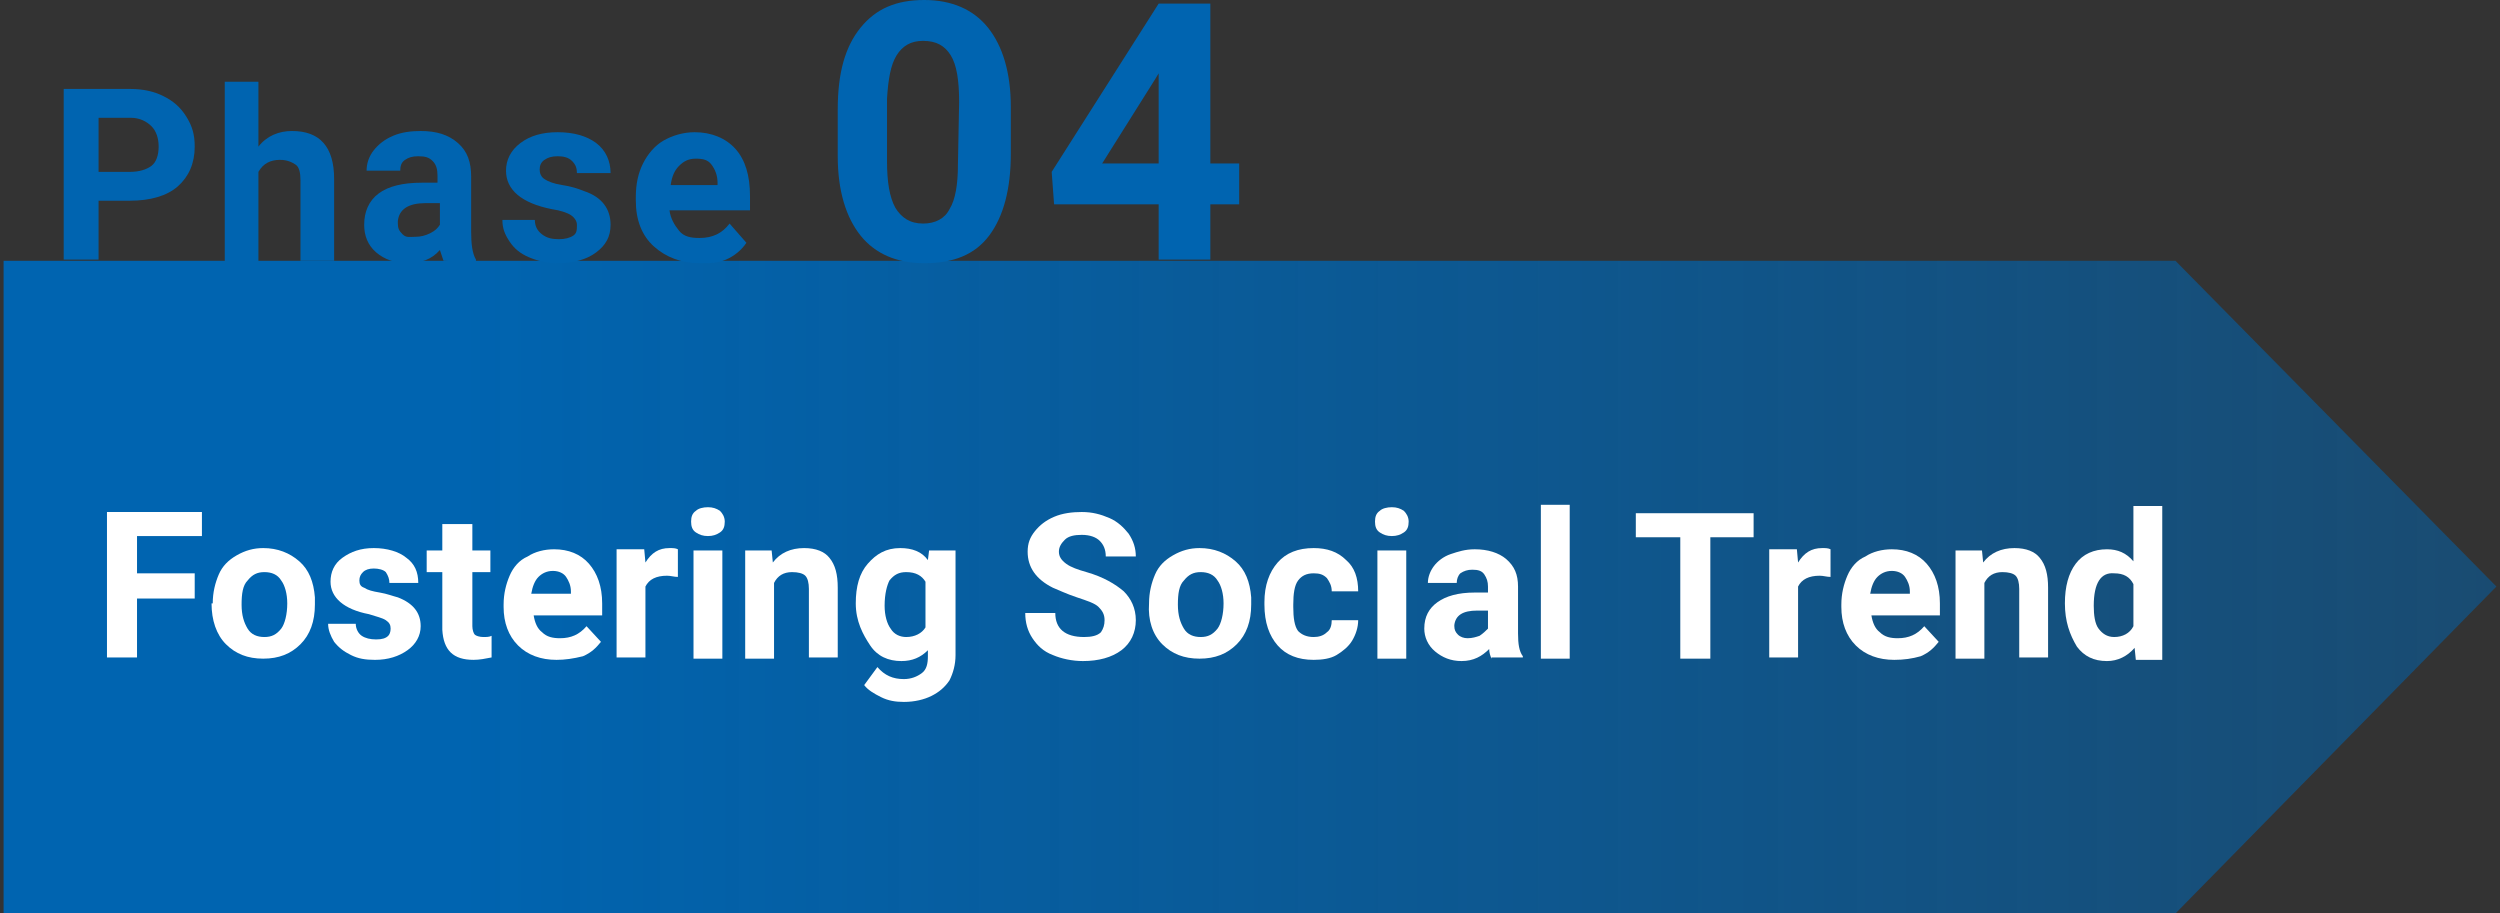 <?xml version="1.0" encoding="utf-8"?>
<!-- Generator: Adobe Illustrator 27.9.6, SVG Export Plug-In . SVG Version: 9.03 Build 54986)  -->
<svg version="1.1" id="レイヤー_1" xmlns="http://www.w3.org/2000/svg" xmlns:xlink="http://www.w3.org/1999/xlink" x="0px"
	 y="0px" viewBox="0 0 208 76" style="enable-background:new 0 0 208 76;" xml:space="preserve">
<rect x="0" y="0" width="208" height="76" fill="#333333" stroke="none"/>
<style type="text/css">
	.st0{fill:url(#SVGID_1_);}
	.st1{fill:#FFFFFF;}
	.st2{fill:#0064B0;}
	.st3{fill:none;}
</style>
<g>
	<g>
		<g>
			
				<linearGradient id="SVGID_1_" gradientUnits="userSpaceOnUse" x1="0.3" y1="141.75" x2="207.7" y2="141.75" gradientTransform="matrix(1 0 0 -1 0 190.6)">
				<stop  offset="0.183" style="stop-color:#0064B0"/>
				<stop  offset="1" style="stop-color:#0064B0;stop-opacity:0.5"/>
			</linearGradient>
			<polygon class="st0" points="0.3,76 181,76 207.7,48.8 181,21.7 0.3,21.7 			"/>
		</g>
	</g>
	<g>
		<path class="st1" d="M16.2,49.8h-4.8v4.9H8.9V42.6h7.9v2h-5.4v3.1h4.8V49.8z"/>
		<path class="st1" d="M17.7,50.2c0-0.9,0.2-1.7,0.5-2.4s0.8-1.2,1.5-1.6s1.4-0.6,2.2-0.6c1.2,0,2.2,0.4,3,1.1s1.2,1.7,1.3,3v0.6
			c0,1.4-0.4,2.5-1.2,3.3s-1.8,1.2-3.1,1.2s-2.3-0.4-3.1-1.2c-0.8-0.8-1.2-2-1.2-3.4l0,0H17.7z M20.1,50.3c0,0.9,0.2,1.5,0.5,2
			S21.4,53,22,53c0.6,0,1-0.2,1.4-0.7c0.3-0.4,0.5-1.2,0.5-2.1c0-0.8-0.2-1.5-0.5-1.9c-0.3-0.5-0.8-0.7-1.4-0.7
			c-0.6,0-1,0.2-1.4,0.7C20.2,48.7,20.1,49.4,20.1,50.3z"/>
		<path class="st1" d="M32.5,52.3c0-0.3-0.1-0.5-0.4-0.7c-0.3-0.2-0.8-0.3-1.4-0.5c-2.1-0.4-3.2-1.4-3.2-2.7c0-0.8,0.3-1.5,1-2
			s1.5-0.8,2.6-0.8s2.1,0.3,2.7,0.8c0.7,0.5,1,1.2,1,2.1h-2.4c0-0.3-0.1-0.6-0.3-0.9c-0.2-0.2-0.6-0.3-1-0.3s-0.7,0.1-0.9,0.3
			s-0.3,0.4-0.3,0.7c0,0.3,0.1,0.5,0.4,0.6c0.3,0.2,0.7,0.3,1.3,0.4s1.1,0.3,1.5,0.4c1.3,0.5,1.9,1.3,1.9,2.4c0,0.8-0.4,1.5-1.1,2
			c-0.7,0.5-1.6,0.8-2.7,0.8c-0.8,0-1.4-0.1-2-0.4s-1-0.6-1.4-1.1c-0.3-0.5-0.5-1-0.5-1.5h2.3c0,0.4,0.2,0.8,0.5,1s0.7,0.3,1.2,0.3
			s0.8-0.1,1-0.3C32.4,52.8,32.5,52.6,32.5,52.3z"/>
		<path class="st1" d="M39.3,43.6v2.2h1.5v1.8h-1.5v4.5c0,0.3,0.1,0.6,0.2,0.7c0.1,0.1,0.4,0.2,0.7,0.2s0.5,0,0.7-0.1v1.8
			c-0.5,0.1-1,0.2-1.5,0.2c-1.7,0-2.5-0.8-2.6-2.5v-4.8h-1.3v-1.8h1.3v-2.2L39.3,43.6L39.3,43.6z"/>
		<path class="st1" d="M46.3,54.9c-1.3,0-2.4-0.4-3.2-1.2c-0.8-0.8-1.2-1.9-1.2-3.2v-0.2c0-0.9,0.2-1.7,0.5-2.4
			c0.3-0.7,0.8-1.3,1.5-1.6c0.6-0.4,1.4-0.6,2.2-0.6c1.2,0,2.2,0.4,2.9,1.2c0.7,0.8,1.1,1.9,1.1,3.3v1h-5.7c0.1,0.6,0.3,1.1,0.7,1.4
			c0.4,0.4,0.9,0.5,1.5,0.5c0.9,0,1.6-0.3,2.2-1l1.2,1.3c-0.4,0.5-0.8,0.9-1.5,1.2C47.7,54.8,47,54.9,46.3,54.9z M46,47.5
			c-0.5,0-0.9,0.2-1.2,0.5s-0.5,0.8-0.6,1.4h3.3v-0.2c0-0.5-0.2-0.9-0.4-1.2S46.5,47.5,46,47.5z"/>
		<path class="st1" d="M56.4,48c-0.3,0-0.6-0.1-0.9-0.1c-0.9,0-1.5,0.3-1.8,0.9v5.9h-2.4v-9h2.3l0.1,1.1c0.5-0.8,1.1-1.2,2-1.2
			c0.3,0,0.5,0,0.7,0.1L56.4,48z"/>
		<path class="st1" d="M57.5,43.4c0-0.4,0.1-0.7,0.4-0.9c0.2-0.2,0.6-0.3,1-0.3s0.7,0.1,1,0.3c0.2,0.2,0.4,0.5,0.4,0.9
			s-0.1,0.7-0.4,0.9s-0.6,0.3-1,0.3s-0.7-0.1-1-0.3S57.5,43.8,57.5,43.4z M60.1,54.8h-2.4v-9h2.4V54.8z"/>
		<path class="st1" d="M64.2,45.8l0.1,1c0.6-0.8,1.5-1.2,2.6-1.2c1,0,1.7,0.3,2.1,0.8c0.5,0.6,0.7,1.4,0.7,2.5v5.8h-2.4V49
			c0-0.5-0.1-0.9-0.3-1.1s-0.6-0.3-1.1-0.3c-0.7,0-1.2,0.3-1.5,0.9v6.3H62v-9L64.2,45.8L64.2,45.8z"/>
		<path class="st1" d="M71.2,50.2c0-1.4,0.3-2.5,1-3.3s1.5-1.3,2.7-1.3c1,0,1.8,0.3,2.3,1l0.1-0.8h2.2v8.7c0,0.8-0.2,1.5-0.5,2.1
			c-0.4,0.6-0.9,1-1.5,1.3s-1.4,0.5-2.3,0.5c-0.7,0-1.3-0.1-1.9-0.4c-0.6-0.3-1.1-0.6-1.4-1l1.1-1.5c0.6,0.7,1.3,1,2.2,1
			c0.6,0,1.1-0.2,1.5-0.5s0.5-0.8,0.5-1.4v-0.5C76.6,54.7,75.9,55,75,55c-1.1,0-2-0.4-2.6-1.3S71.2,51.7,71.2,50.2L71.2,50.2z
			 M73.6,50.4c0,0.8,0.2,1.5,0.5,1.9c0.3,0.5,0.8,0.7,1.3,0.7c0.7,0,1.3-0.3,1.6-0.8v-3.8c-0.3-0.5-0.8-0.8-1.6-0.8
			c-0.6,0-1,0.2-1.4,0.7C73.8,48.7,73.6,49.4,73.6,50.4z"/>
		<path class="st1" d="M91.9,51.6c0-0.5-0.2-0.8-0.5-1.1s-0.9-0.5-1.8-0.8s-1.5-0.6-2-0.8c-1.4-0.7-2.1-1.7-2.1-3
			c0-0.7,0.2-1.2,0.6-1.7c0.4-0.5,0.9-0.9,1.6-1.2c0.7-0.3,1.5-0.4,2.3-0.4c0.9,0,1.6,0.2,2.3,0.5s1.2,0.8,1.6,1.3
			c0.4,0.6,0.6,1.2,0.6,1.9H92c0-0.6-0.2-1-0.5-1.3s-0.8-0.5-1.5-0.5c-0.6,0-1.1,0.1-1.4,0.4c-0.3,0.3-0.5,0.6-0.5,1s0.2,0.7,0.6,1
			s1,0.5,1.7,0.7c1.4,0.4,2.4,1,3.1,1.6c0.6,0.6,1,1.4,1,2.4s-0.4,1.9-1.2,2.5S91.4,55,90.1,55c-0.9,0-1.8-0.2-2.5-0.5
			c-0.8-0.3-1.3-0.8-1.7-1.4s-0.6-1.3-0.6-2.1h2.5c0,1.3,0.8,2,2.4,2c0.6,0,1.1-0.1,1.4-0.4C91.8,52.3,91.9,52,91.9,51.6z"/>
		<path class="st1" d="M95.6,50.2c0-0.9,0.2-1.7,0.5-2.4s0.8-1.2,1.5-1.6s1.4-0.6,2.2-0.6c1.2,0,2.2,0.4,3,1.1s1.2,1.7,1.3,3v0.6
			c0,1.4-0.4,2.5-1.2,3.3s-1.8,1.2-3.1,1.2s-2.3-0.4-3.1-1.2C95.9,52.8,95.5,51.6,95.6,50.2L95.6,50.2L95.6,50.2z M98,50.3
			c0,0.9,0.2,1.5,0.5,2s0.8,0.7,1.4,0.7c0.6,0,1-0.2,1.4-0.7c0.3-0.4,0.5-1.2,0.5-2.1c0-0.8-0.2-1.5-0.5-1.9
			c-0.3-0.5-0.8-0.7-1.4-0.7c-0.6,0-1,0.2-1.4,0.7C98.1,48.7,98,49.4,98,50.3z"/>
		<path class="st1" d="M109.3,53c0.4,0,0.8-0.1,1.1-0.4c0.3-0.2,0.4-0.6,0.4-1h2.2c0,0.6-0.2,1.2-0.5,1.7s-0.8,0.9-1.3,1.2
			s-1.2,0.4-1.9,0.4c-1.3,0-2.3-0.4-3-1.2c-0.7-0.8-1.1-1.9-1.1-3.4v-0.2c0-1.4,0.4-2.5,1.1-3.3c0.7-0.8,1.7-1.2,3-1.2
			c1.1,0,2,0.3,2.7,1c0.7,0.6,1,1.5,1,2.6h-2.2c0-0.5-0.2-0.8-0.4-1.1c-0.3-0.3-0.6-0.4-1.1-0.4c-0.6,0-1,0.2-1.3,0.6
			s-0.4,1.1-0.4,2v0.2c0,0.9,0.1,1.6,0.4,2C108.3,52.8,108.7,53,109.3,53z"/>
		<path class="st1" d="M114.4,43.4c0-0.4,0.1-0.7,0.4-0.9c0.2-0.2,0.6-0.3,1-0.3s0.7,0.1,1,0.3c0.2,0.2,0.4,0.5,0.4,0.9
			s-0.1,0.7-0.4,0.9s-0.6,0.3-1,0.3s-0.7-0.1-1-0.3S114.4,43.8,114.4,43.4z M117,54.8h-2.4v-9h2.4V54.8z"/>
		<path class="st1" d="M124.1,54.8c-0.1-0.2-0.2-0.5-0.2-0.8c-0.6,0.6-1.3,1-2.3,1c-0.9,0-1.6-0.3-2.2-0.8c-0.6-0.5-0.9-1.2-0.9-1.9
			c0-1,0.4-1.7,1.1-2.2c0.7-0.5,1.7-0.8,3.1-0.8h1.1v-0.5c0-0.4-0.1-0.7-0.3-1s-0.5-0.4-1-0.4c-0.4,0-0.7,0.1-1,0.3
			c-0.2,0.2-0.3,0.5-0.3,0.8h-2.4c0-0.5,0.2-1,0.5-1.4s0.8-0.8,1.4-1s1.2-0.4,2-0.4c1.1,0,2,0.3,2.6,0.8c0.7,0.6,1,1.3,1,2.3v3.9
			c0,0.9,0.1,1.5,0.4,1.9v0.1h-2.6V54.8z M122.1,53.1c0.4,0,0.7-0.1,1-0.2c0.3-0.2,0.5-0.4,0.7-0.6v-1.5h-0.9
			c-1.2,0-1.8,0.4-1.9,1.2v0.1c0,0.3,0.1,0.5,0.3,0.7S121.8,53.1,122.1,53.1z"/>
		<path class="st1" d="M130.6,54.8h-2.4V42h2.4V54.8z"/>
		<path class="st1" d="M146,44.7h-3.7v10.1h-2.5V44.7h-3.7v-2h9.8v2H146z"/>
		<path class="st1" d="M152.3,48c-0.3,0-0.6-0.1-0.9-0.1c-0.9,0-1.5,0.3-1.8,0.9v5.9h-2.4v-9h2.3l0.1,1.1c0.5-0.8,1.1-1.2,2-1.2
			c0.3,0,0.5,0,0.7,0.1L152.3,48z"/>
		<path class="st1" d="M157.6,54.9c-1.3,0-2.4-0.4-3.2-1.2c-0.8-0.8-1.2-1.9-1.2-3.2v-0.2c0-0.9,0.2-1.7,0.5-2.4
			c0.3-0.7,0.8-1.3,1.5-1.6c0.6-0.4,1.4-0.6,2.2-0.6c1.2,0,2.2,0.4,2.9,1.2c0.7,0.8,1.1,1.9,1.1,3.3v1h-5.7c0.1,0.6,0.3,1.1,0.7,1.4
			c0.4,0.4,0.9,0.5,1.5,0.5c0.9,0,1.6-0.3,2.2-1l1.2,1.3c-0.4,0.5-0.8,0.9-1.5,1.2C159.1,54.8,158.4,54.9,157.6,54.9z M157.4,47.5
			c-0.5,0-0.9,0.2-1.2,0.5s-0.5,0.8-0.6,1.4h3.3v-0.2c0-0.5-0.2-0.9-0.4-1.2S157.9,47.5,157.4,47.5z"/>
		<path class="st1" d="M164.9,45.8l0.1,1c0.6-0.8,1.5-1.2,2.6-1.2c1,0,1.7,0.3,2.1,0.8c0.5,0.6,0.7,1.4,0.7,2.5v5.8H168V49
			c0-0.5-0.1-0.9-0.3-1.1s-0.6-0.3-1.1-0.3c-0.7,0-1.2,0.3-1.5,0.9v6.3h-2.4v-9L164.9,45.8L164.9,45.8z"/>
		<path class="st1" d="M171.8,50.2c0-1.4,0.3-2.5,0.9-3.3s1.5-1.2,2.6-1.2c0.9,0,1.6,0.3,2.2,1v-4.6h2.4v12.8h-2.2l-0.1-1
			c-0.6,0.7-1.4,1.1-2.3,1.1c-1.1,0-1.9-0.4-2.5-1.2C172.2,52.8,171.8,51.7,171.8,50.2z M174.2,50.4c0,0.8,0.1,1.5,0.4,1.9
			c0.3,0.4,0.7,0.7,1.3,0.7c0.7,0,1.3-0.3,1.6-0.9v-3.5c-0.3-0.6-0.8-0.9-1.6-0.9C174.8,47.6,174.2,48.5,174.2,50.4z"/>
	</g>
	<g>
		<path class="st2" d="M8.2,16.6v5H5.3V7.4h5.5c1.1,0,2,0.2,2.8,0.6s1.4,0.9,1.9,1.7s0.7,1.5,0.7,2.5c0,1.4-0.5,2.5-1.4,3.3
			s-2.3,1.2-4,1.2H8.2V16.6z M8.2,14.3h2.6c0.8,0,1.4-0.2,1.8-0.5s0.6-0.9,0.6-1.6s-0.2-1.3-0.6-1.7s-1-0.7-1.7-0.7H8.2L8.2,14.3
			L8.2,14.3z"/>
		<path class="st2" d="M21.5,12.2c0.7-0.9,1.7-1.3,2.8-1.3c2.3,0,3.5,1.3,3.5,4v6.8H25V15c0-0.6-0.1-1.1-0.4-1.3s-0.7-0.4-1.3-0.4
			c-0.8,0-1.4,0.3-1.8,1v7.5h-2.8v-15h2.8V12.2z"/>
		<path class="st2" d="M36.9,21.7c-0.1-0.3-0.2-0.6-0.3-0.9c-0.7,0.8-1.6,1.1-2.7,1.1c-1,0-1.9-0.3-2.6-0.9s-1-1.4-1-2.3
			c0-1.1,0.4-2,1.2-2.6s2-0.9,3.6-0.9h1.3v-0.6c0-0.5-0.1-0.9-0.4-1.2S35.4,13,34.8,13c-0.5,0-0.8,0.1-1.1,0.3s-0.4,0.5-0.4,0.9
			h-2.8c0-0.6,0.2-1.2,0.6-1.7s0.9-0.9,1.6-1.2s1.5-0.4,2.3-0.4c1.3,0,2.3,0.3,3.1,1s1.1,1.6,1.1,2.8v4.6c0,1,0.1,1.8,0.4,2.3v0.2
			L36.9,21.7L36.9,21.7z M34.6,19.7c0.4,0,0.8-0.1,1.2-0.3s0.6-0.4,0.8-0.7v-1.8h-1.2c-1.4,0-2.2,0.5-2.3,1.5v0.2
			c0,0.4,0.1,0.6,0.4,0.9S34.1,19.7,34.6,19.7z"/>
		<path class="st2" d="M48,18.7c0-0.3-0.2-0.6-0.5-0.8s-0.9-0.4-1.6-0.5c-2.5-0.5-3.8-1.6-3.8-3.2c0-0.9,0.4-1.7,1.2-2.3
			s1.8-0.9,3.1-0.9s2.4,0.3,3.2,0.9s1.2,1.5,1.2,2.5H48c0-0.4-0.1-0.7-0.4-1S46.9,13,46.4,13s-0.8,0.1-1.1,0.3s-0.4,0.5-0.4,0.8
			s0.1,0.6,0.4,0.8s0.8,0.4,1.5,0.5s1.3,0.3,1.8,0.5c1.5,0.5,2.2,1.5,2.2,2.8c0,1-0.4,1.7-1.2,2.3s-1.9,0.9-3.2,0.9
			c-0.9,0-1.7-0.2-2.4-0.5s-1.2-0.7-1.6-1.3s-0.6-1.1-0.6-1.8h2.7c0,0.5,0.2,0.9,0.6,1.2s0.8,0.4,1.4,0.4c0.5,0,0.9-0.1,1.2-0.3
			S48,19.1,48,18.7z"/>
		<path class="st2" d="M58.2,21.9c-1.5,0-2.8-0.5-3.8-1.4s-1.5-2.2-1.5-3.8v-0.3c0-1.1,0.2-2,0.6-2.8s1-1.5,1.7-1.9s1.6-0.7,2.6-0.7
			c1.4,0,2.6,0.5,3.4,1.4s1.2,2.2,1.2,3.9v1.2h-6.7c0.1,0.7,0.4,1.2,0.8,1.7s1,0.6,1.7,0.6c1.1,0,1.9-0.4,2.5-1.2l1.4,1.6
			c-0.4,0.6-1,1.1-1.7,1.4S59.1,21.9,58.2,21.9z M57.9,13.2c-0.6,0-1,0.2-1.4,0.6s-0.6,0.9-0.7,1.6h3.9v-0.2c0-0.6-0.2-1.1-0.5-1.5
			S58.5,13.2,57.9,13.2z"/>
	</g>
	<g>
		<path class="st2" d="M84.1,12.8c0,2.9-0.6,5.2-1.8,6.8s-3,2.3-5.4,2.3c-2.3,0-4.1-0.8-5.3-2.3s-1.9-3.7-1.9-6.6V9.1
			c0-3,0.6-5.2,1.9-6.8s3-2.3,5.3-2.3s4.1,0.8,5.3,2.3s1.9,3.7,1.9,6.6V12.8z M79.8,8.5c0-1.8-0.2-3.1-0.7-3.9s-1.2-1.2-2.3-1.2
			c-1,0-1.7,0.4-2.2,1.2c-0.5,0.8-0.7,2-0.8,3.6v5.2c0,1.7,0.2,3,0.7,3.9c0.5,0.8,1.2,1.3,2.3,1.3c1,0,1.8-0.4,2.2-1.2
			c0.5-0.8,0.7-2.1,0.7-3.7L79.8,8.5L79.8,8.5z"/>
		<path class="st2" d="M100.7,13.6h2.4V17h-2.4v4.6h-4.3V17h-8.7l-0.2-2.7l8.9-14h4.3V13.6z M91.7,13.6h4.7V6.1l-0.3,0.5L91.7,13.6z
			"/>
	</g>
</g>
<rect class="st3" width="208" height="76"/>
</svg>
